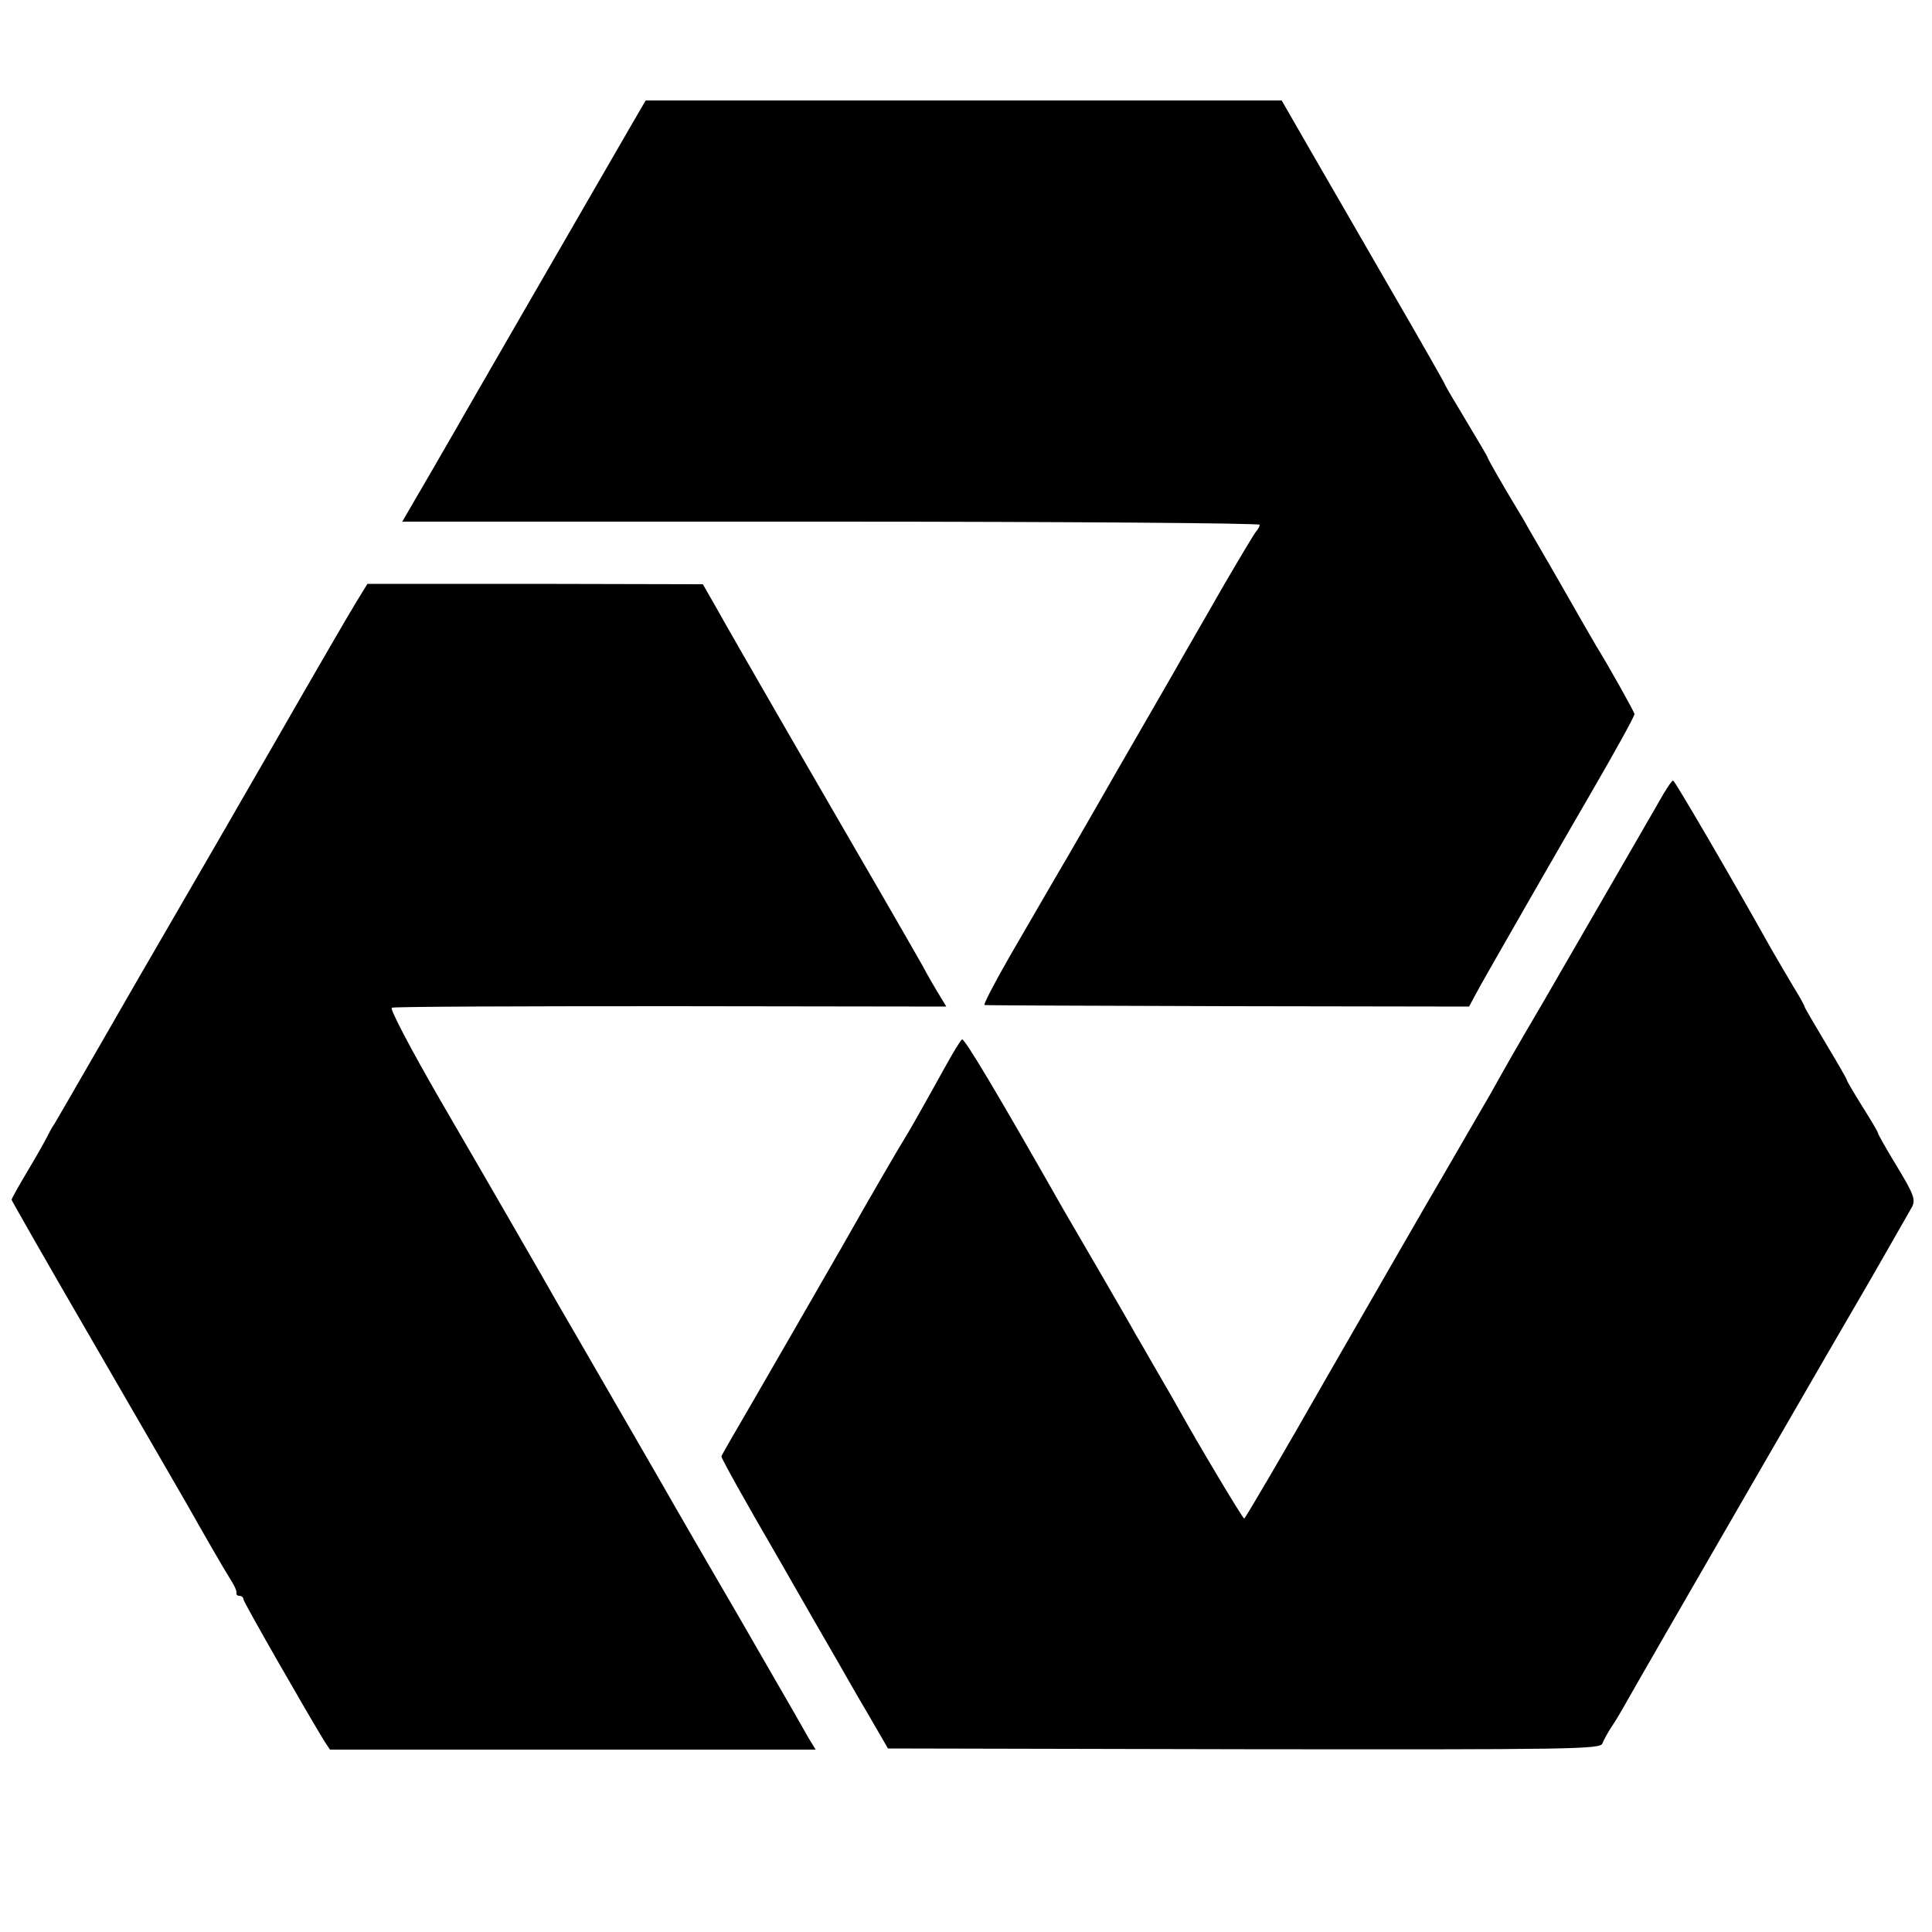 <?xml version="1.0" standalone="no"?>
<!DOCTYPE svg PUBLIC "-//W3C//DTD SVG 20010904//EN"
 "http://www.w3.org/TR/2001/REC-SVG-20010904/DTD/svg10.dtd">
<svg version="1.0" xmlns="http://www.w3.org/2000/svg"
 width="500pt" height="500pt" viewBox="0 0 500 500"
 preserveAspectRatio="xMidYMid meet">
<g transform="translate(0,500) scale(0.1,-0.1)"
fill="#000000" stroke="none">
<path d="M1632 4673 c-233 -403 -413 -715 -429 -743 -11 -20 -52 -90 -91 -158
l-71 -122 1109 0 c611 0 1110 -4 1110 -8 0 -4 -4 -12 -9 -17 -5 -6 -44 -71
-87 -145 -42 -74 -101 -175 -129 -225 -48 -83 -106 -184 -154 -267 -10 -18
-59 -103 -108 -188 -50 -85 -122 -210 -161 -277 -39 -68 -68 -124 -64 -124 4
-1 288 -2 631 -3 l623 -1 16 30 c8 16 74 131 145 255 71 124 139 241 150 260
69 119 117 206 117 212 0 5 -66 123 -100 178 -5 8 -45 78 -89 155 -44 77 -89
153 -98 170 -61 101 -93 158 -93 161 0 2 -25 44 -55 94 -30 50 -55 92 -55 94
0 2 -62 111 -138 242 -76 132 -171 296 -212 367 l-73 127 -823 0 -823 0 -39
-67z"/>
<path d="M922 3442 c-16 -26 -109 -186 -207 -357 -98 -170 -215 -373 -260
-450 -68 -117 -108 -186 -205 -355 -78 -135 -102 -177 -110 -190 -6 -8 -13
-22 -17 -30 -4 -8 -26 -48 -50 -88 -24 -40 -43 -74 -43 -77 0 -2 97 -172 216
-377 119 -205 226 -391 239 -413 41 -73 97 -170 113 -195 9 -14 15 -28 14 -32
-1 -5 2 -8 8 -8 5 0 10 -4 10 -9 0 -7 164 -293 210 -368 l14 -21 628 0 629 0
-19 31 c-10 18 -62 109 -116 202 -54 94 -102 177 -107 185 -9 15 -126 217
-160 277 -10 18 -69 119 -130 225 -61 106 -121 209 -132 228 -39 69 -178 310
-310 537 -75 130 -129 233 -123 235 6 3 331 4 723 4 l712 -1 -18 30 c-10 16
-30 50 -43 75 -14 25 -66 115 -115 200 -148 255 -369 637 -422 732 l-32 56
-434 1 -434 0 -29 -47z"/>
<path d="M4306 2947 c-10 -17 -69 -120 -131 -227 -62 -107 -145 -251 -185
-320 -70 -119 -84 -144 -135 -235 -13 -22 -65 -112 -116 -200 -52 -88 -188
-326 -304 -527 -115 -202 -212 -367 -215 -368 -4 0 -120 194 -176 295 -6 11
-28 49 -49 85 -21 36 -45 79 -55 95 -9 17 -51 89 -92 160 -42 72 -85 146 -96
165 -171 301 -254 440 -262 440 -3 0 -23 -33 -45 -73 -70 -126 -90 -161 -106
-187 -9 -14 -81 -137 -159 -275 -79 -137 -181 -315 -227 -394 -46 -79 -85
-146 -86 -150 -1 -4 62 -117 140 -251 77 -135 150 -261 161 -280 11 -19 44
-78 75 -130 l55 -95 922 -2 c850 -1 922 0 927 15 4 10 14 28 23 42 10 14 28
45 42 70 26 47 580 1006 618 1070 20 34 107 187 118 206 10 19 5 33 -38 104
-28 46 -50 85 -50 88 0 3 -18 33 -40 68 -22 35 -40 66 -40 68 0 3 -25 46 -55
96 -30 50 -55 93 -55 95 0 3 -13 26 -29 52 -16 27 -42 71 -58 99 -108 193
-249 434 -253 434 -3 0 -13 -15 -24 -33z"/>
</g>
</svg>
